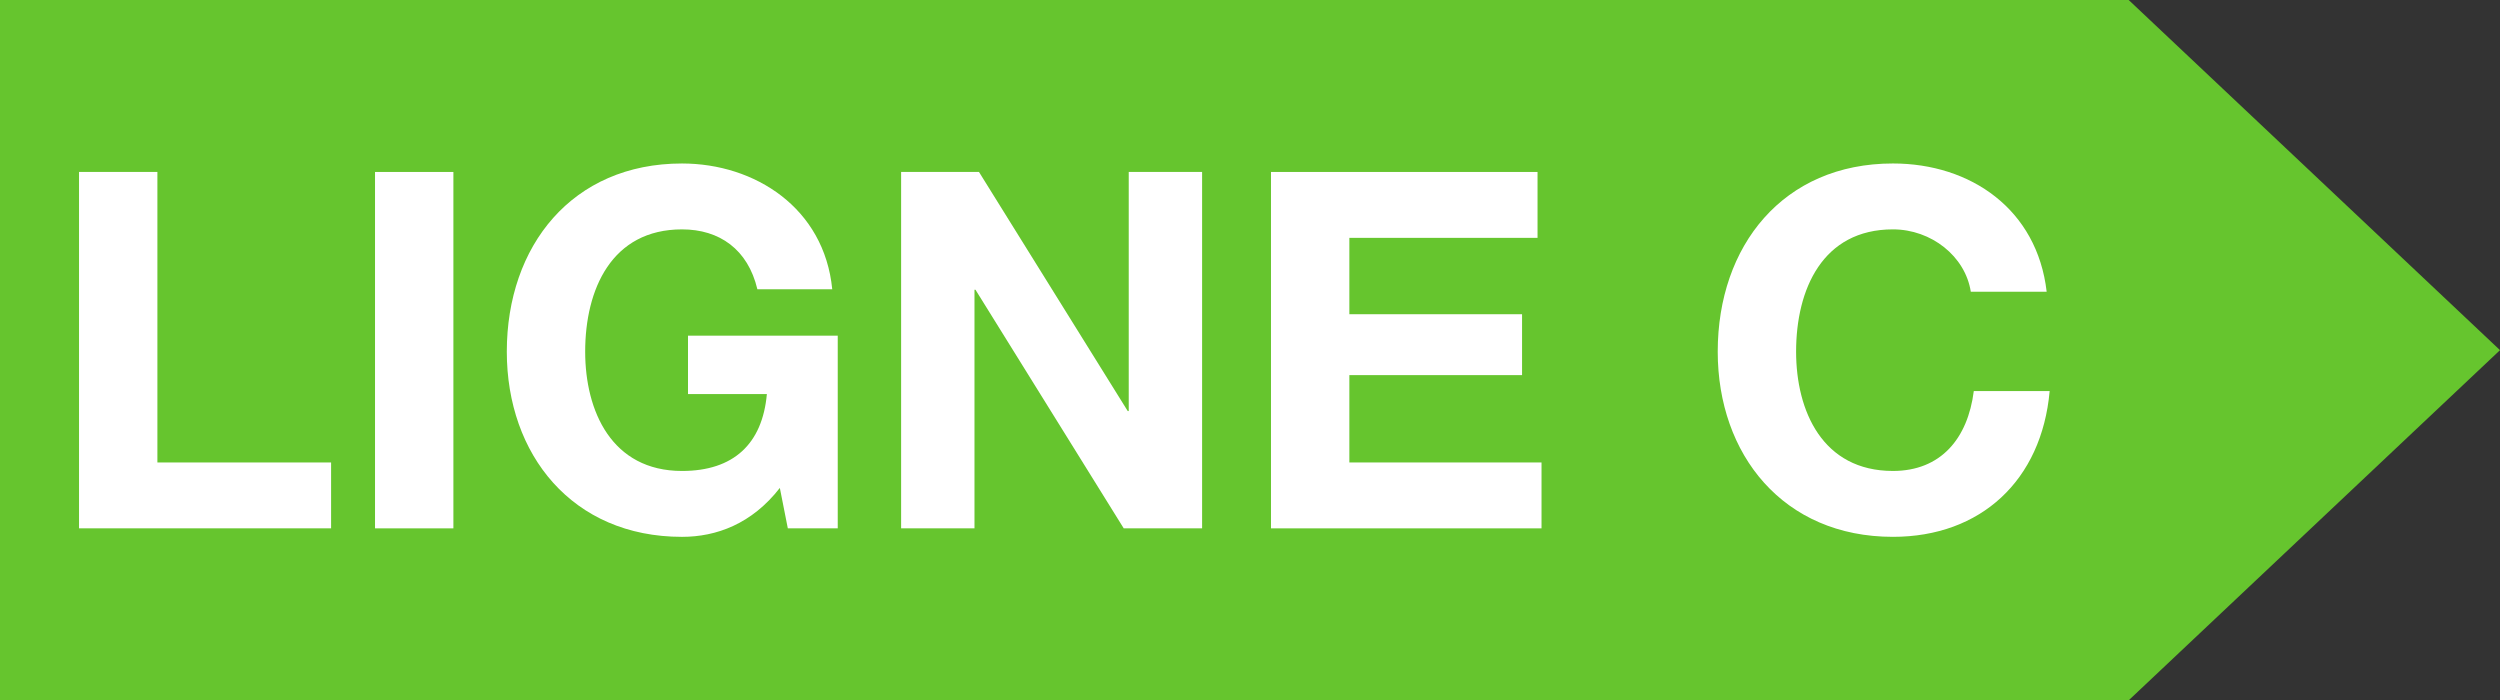<?xml version="1.0" encoding="UTF-8" standalone="no"?>
<!-- Created with Inkscape (http://www.inkscape.org/) -->

<svg
   width="210mm"
   height="58.826mm"
   viewBox="0 0 210 58.826"
   version="1.1"
   id="svg173297"
   xmlns="http://www.w3.org/2000/svg"
   xmlns:svg="http://www.w3.org/2000/svg">
  <rect x="0" y="0" width="210" height="58.826" fill="#333333" stroke="none"/>
  <defs
     id="defs173294" />
  <g
     id="layer1"
     transform="translate(-38.315,-143.837)">
    <path
       style="fill:#66c52e;fill-opacity:1;stroke:none;stroke-width:0.265px;stroke-linecap:butt;stroke-linejoin:miter;stroke-opacity:1"
       d="M 38.315,143.837 H 217.125 L 248.315,173.25 217.125,202.663 H 38.315 Z"
       id="path158575" />
    <g
       aria-label="LIGNE C"
       id="text159436"
       style="font-size:41.928px;line-height:1.25;text-align:center;text-anchor:middle;fill:#ffffff;stroke-width:0.265"
       transform="translate(38.315,-40.891)">
      <path
         d="M 6.639,229.11 H 27.812 v -5.535 H 13.221 V 199.173 H 6.639 Z"
         style="font-weight:bold;font-family:'Helvetica Neue LT Pro';-inkscape-font-specification:'Helvetica Neue LT Pro Bold'"
         id="path173247" />
      <path
         d="m 31.502,229.11 h 6.583 v -29.937 h -6.583 z"
         style="font-weight:bold;font-family:'Helvetica Neue LT Pro';-inkscape-font-specification:'Helvetica Neue LT Pro Bold'"
         id="path173249" />
      <path
         d="m 66.177,229.11 h 4.193 v -16.184 h -12.578 v 4.906 h 6.625 c -0.377,4.193 -2.809,6.457 -7.128,6.457 -5.912,0 -8.134,-5.031 -8.134,-10.021 0,-5.241 2.222,-10.272 8.134,-10.272 3.145,0 5.535,1.677 6.331,5.031 h 6.289 c -0.671,-6.834 -6.499,-10.566 -12.62,-10.566 -9.224,0 -14.717,6.918 -14.717,15.807 0,8.637 5.493,15.555 14.717,15.555 2.893,0 5.87,-1.09 8.218,-4.109 z"
         style="font-weight:bold;font-family:'Helvetica Neue LT Pro';-inkscape-font-specification:'Helvetica Neue LT Pro Bold'"
         id="path173251" />
      <path
         d="m 75.694,229.11 h 6.163 v -20.042 h 0.084 l 12.453,20.042 h 6.583 v -29.937 h -6.163 v 20.084 h -0.084 L 82.235,199.173 h -6.541 z"
         style="font-weight:bold;font-family:'Helvetica Neue LT Pro';-inkscape-font-specification:'Helvetica Neue LT Pro Bold'"
         id="path173253" />
      <path
         d="m 106.763,229.11 h 22.725 v -5.535 h -16.142 v -7.337 h 14.507 v -5.115 h -14.507 v -6.415 h 15.807 v -5.535 h -22.39 z"
         style="font-weight:bold;font-family:'Helvetica Neue LT Pro';-inkscape-font-specification:'Helvetica Neue LT Pro Bold'"
         id="path173255" />
      <path
         d="m 171.92,209.236 c -0.797,-6.918 -6.373,-10.776 -12.914,-10.776 -9.224,0 -14.717,6.918 -14.717,15.807 0,8.637 5.493,15.555 14.717,15.555 7.379,0 12.495,-4.738 13.165,-12.243 h -6.373 c -0.503,3.983 -2.767,6.709 -6.792,6.709 -5.912,0 -8.134,-5.031 -8.134,-10.021 0,-5.241 2.222,-10.272 8.134,-10.272 3.228,0 6.08,2.264 6.541,5.241 z"
         style="font-weight:bold;font-family:'Helvetica Neue LT Pro';-inkscape-font-specification:'Helvetica Neue LT Pro Bold'"
         id="path173257" />
    </g>
  </g>
</svg>
